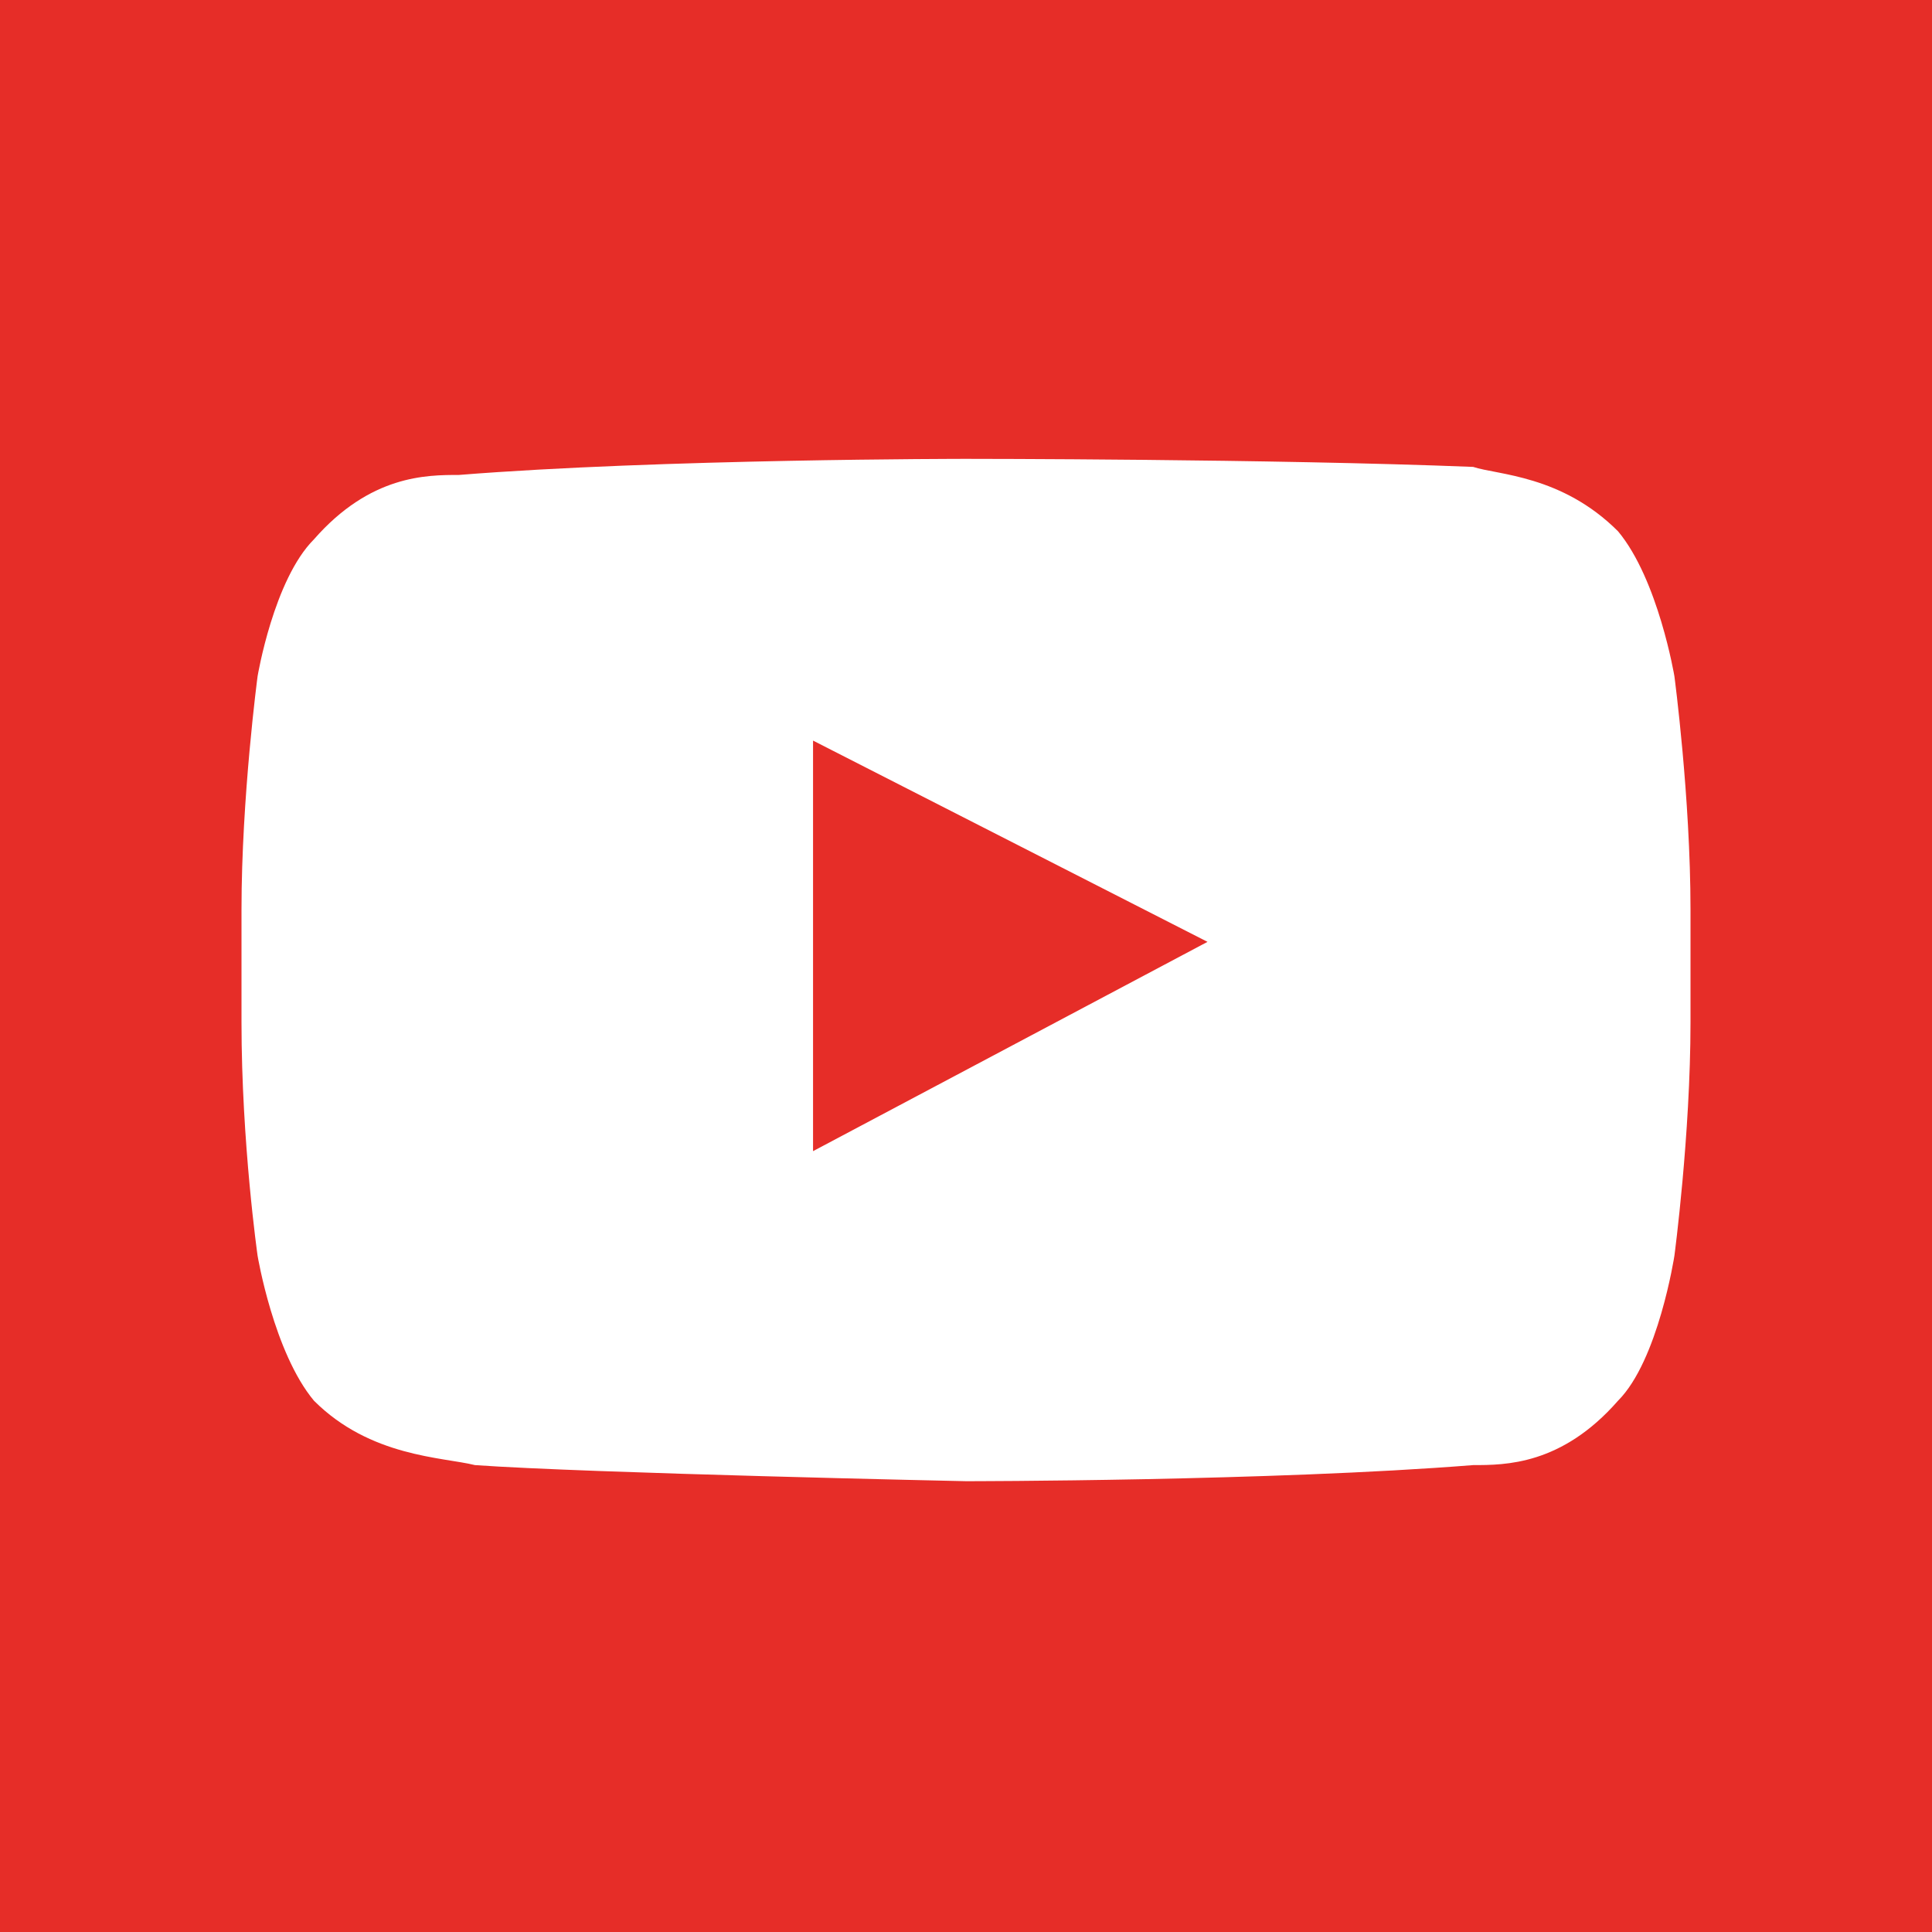 <?xml version="1.0" encoding="utf-8"?>
<!-- Generator: Adobe Illustrator 20.0.0, SVG Export Plug-In . SVG Version: 6.00 Build 0)  -->
<svg version="1.1" xmlns="http://www.w3.org/2000/svg" xmlns:xlink="http://www.w3.org/1999/xlink" x="0px" y="0px"
	 viewBox="0 0 24 24" style="enable-background:new 0 0 24 24;" xml:space="preserve">
<style type="text/css">
	.st0{fill:#E62D28;}
	.st1{fill:#FFFFFF;}
</style>
<g id="Ebene_3">
	<rect class="st0" width="24" height="24"/>
</g>
<g id="Ebene_2">
	<g>
		<g id="Lozenge">
			<g>
				<path class="st1" d="M20.8,8.4c0,0-0.2-1.2-0.7-1.8c-0.7-0.7-1.5-0.7-1.8-0.8C15.8,5.7,12,5.7,12,5.7h0c0,0-3.8,0-6.3,0.2
					c-0.4,0-1.1,0-1.8,0.8C3.4,7.2,3.2,8.4,3.2,8.4S3,9.9,3,11.3v1.4c0,1.5,0.2,2.9,0.2,2.9s0.2,1.2,0.7,1.8c0.7,0.7,1.6,0.7,2,0.8
					c1.4,0.1,6.1,0.2,6.1,0.2s3.8,0,6.3-0.2c0.4,0,1.1,0,1.8-0.8c0.5-0.5,0.7-1.8,0.7-1.8s0.2-1.5,0.2-2.9v-1.4
					C21,9.9,20.8,8.4,20.8,8.4z M10.1,14.3l0-5.1l4.9,2.5L10.1,14.3z"/>
			</g>
		</g>
	</g>
</g>
<g id="Ebene_4">
</g>
</svg>
